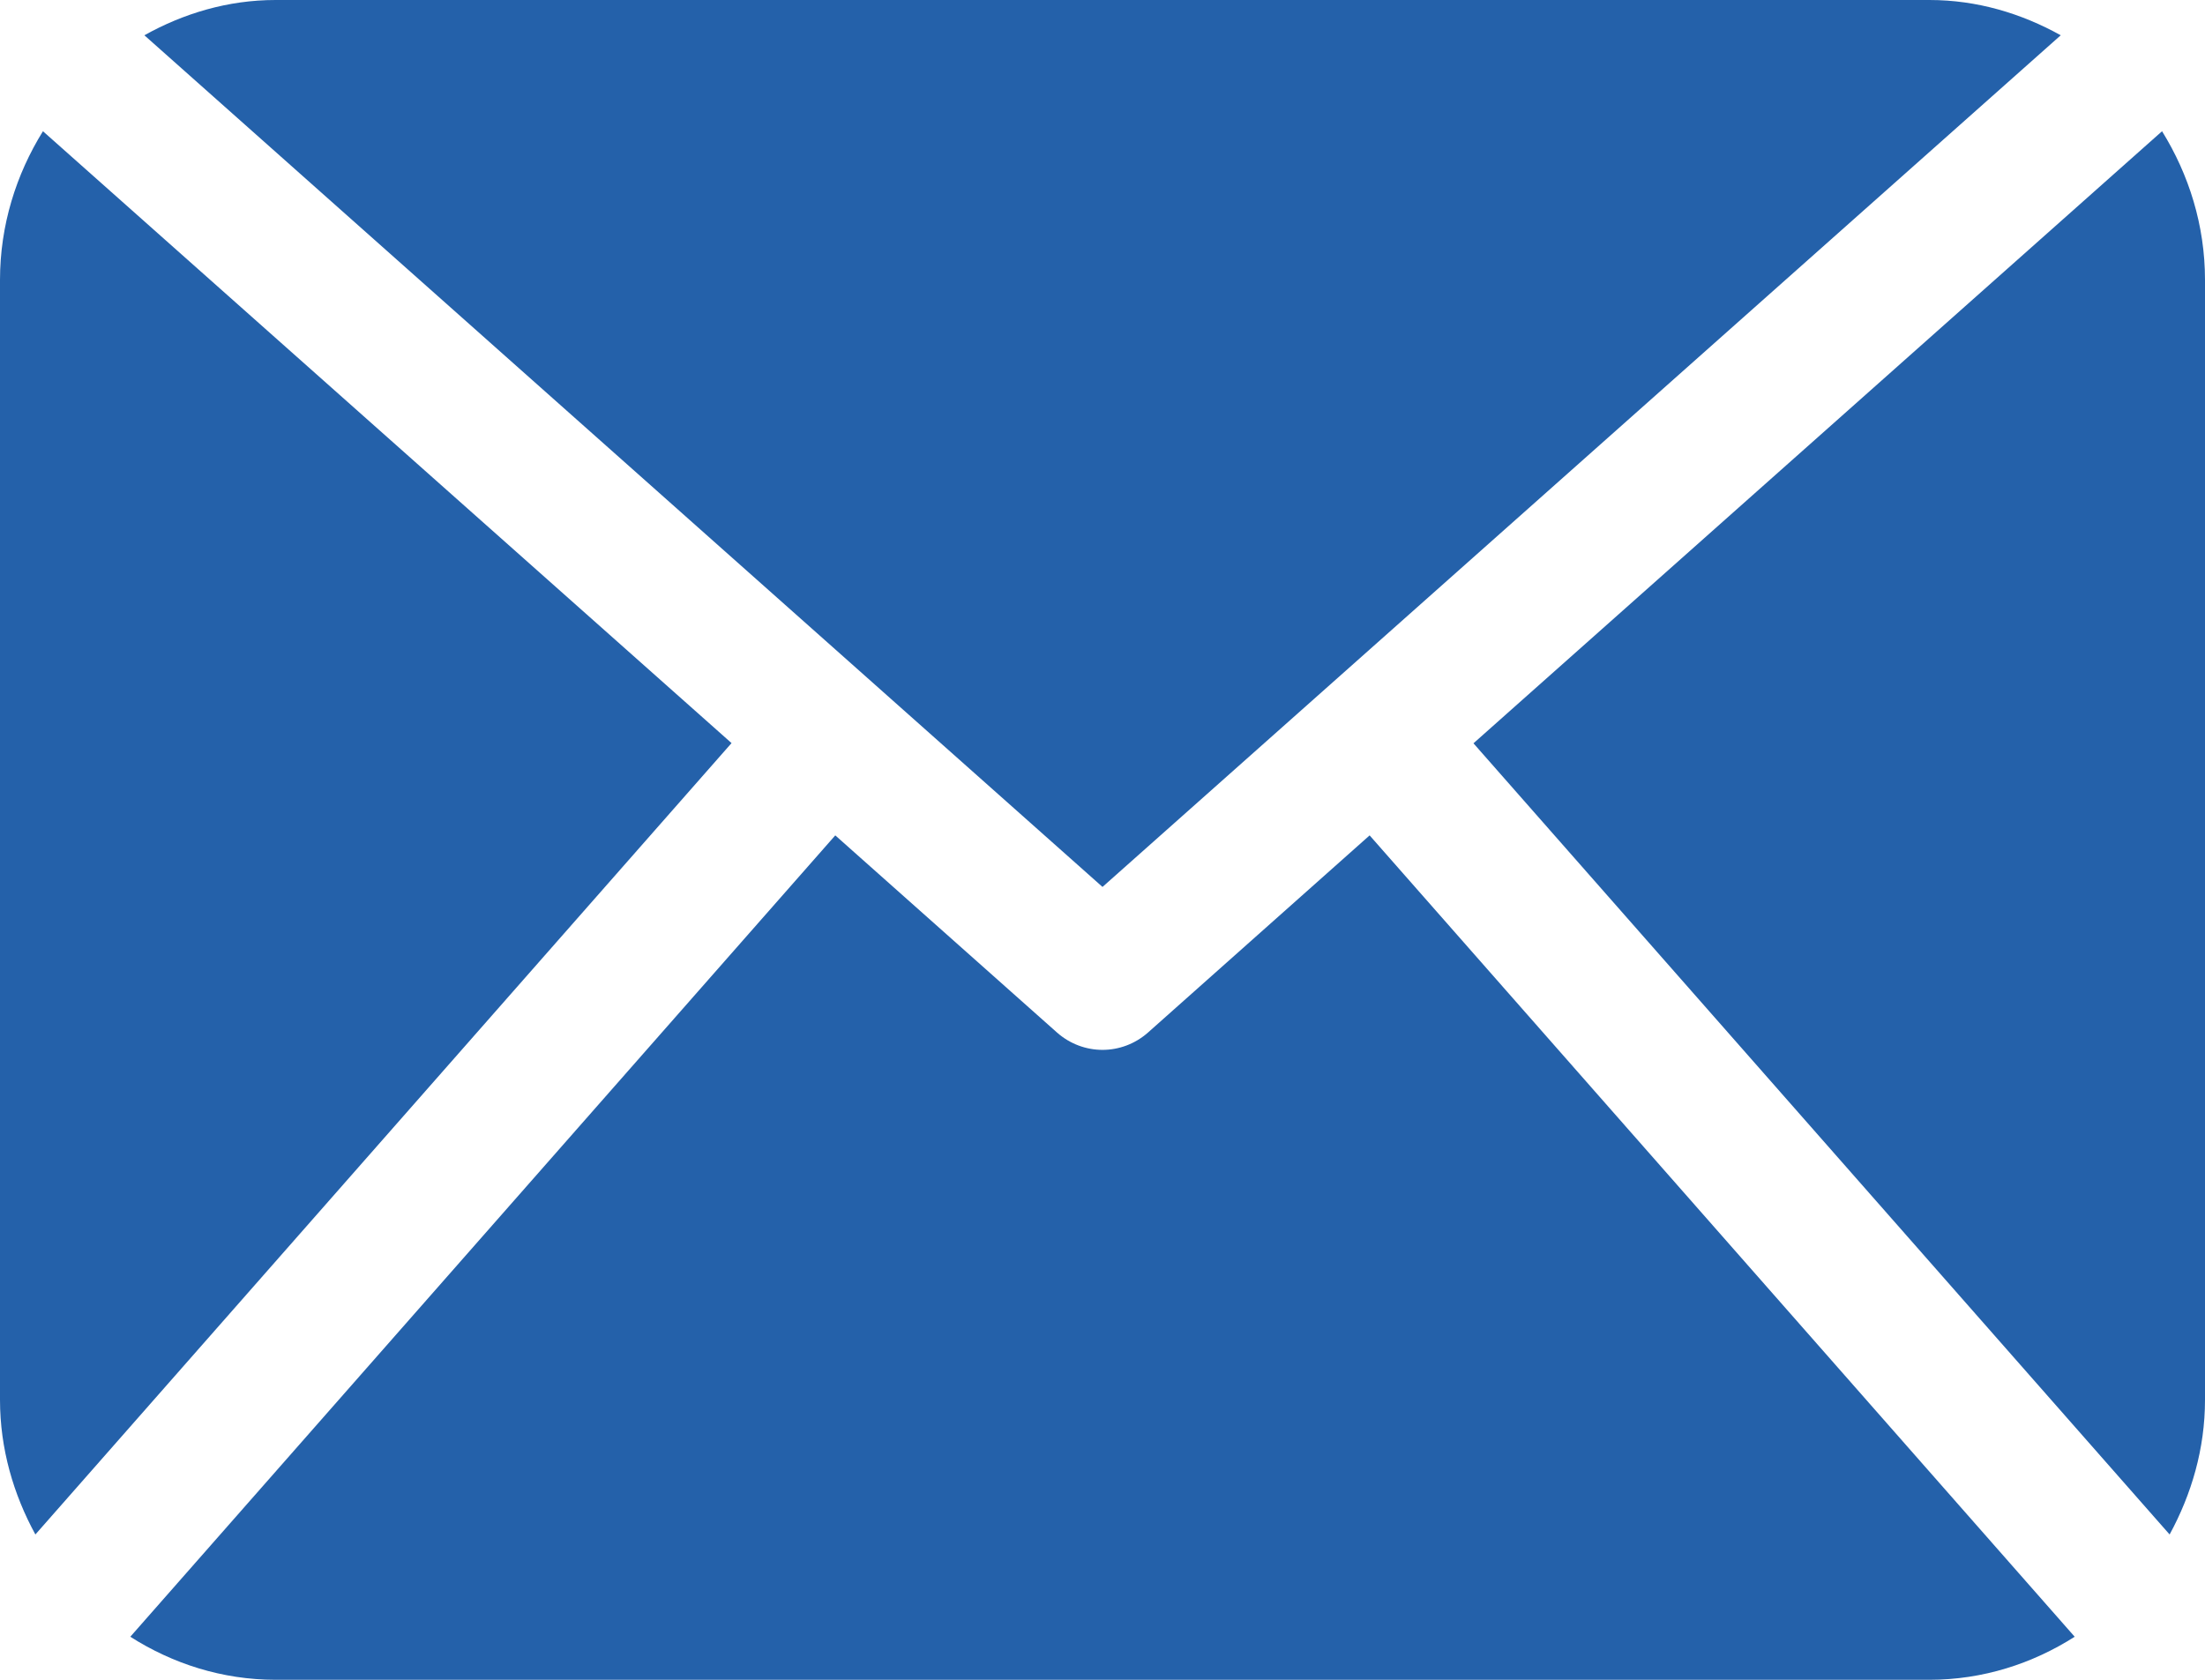 <?xml version="1.0" encoding="UTF-8"?>
<svg width="21px" height="16px" viewBox="0 0 21 16" version="1.1" xmlns="http://www.w3.org/2000/svg" xmlns:xlink="http://www.w3.org/1999/xlink">
    <!-- Generator: Sketch 61.2 (89653) - https://sketch.com -->
    <title>Shape</title>
    <desc>Created with Sketch.</desc>
    <g id="Page-1" stroke="none" stroke-width="1" fill="none" fill-rule="evenodd">
        <g id="02_Anon-User_02" transform="translate(-1027, -159)" fill="#2461AA" fill-rule="nonzero">
            <g id="Stacked-Group" transform="translate(904, 157)">
                <path d="M144,15.333 C144,15.801 143.871,16.234 143.663,16.616 L137.033,9.08 L143.591,3.25 C143.846,3.662 144,4.145 144,4.667 L144,15.333 Z M133.5,10.448 L142.626,2.336 C142.252,2.128 141.83,2 141.375,2 L125.625,2 C125.17,2 124.748,2.128 124.375,2.336 L133.5,10.448 Z M136.044,9.957 L133.932,11.836 C133.808,11.945 133.654,12 133.5,12 C133.346,12 133.192,11.945 133.068,11.836 L130.955,9.957 L124.241,17.59 C124.643,17.846 125.115,18 125.625,18 L141.375,18 C141.885,18 142.357,17.846 142.759,17.59 L136.044,9.957 Z M123.409,3.25 C123.154,3.661 123,4.145 123,4.667 L123,15.333 C123,15.801 123.129,16.235 123.337,16.616 L129.967,9.078 L123.409,3.25 Z" id="Shape"></path>
            </g>
        </g>
    </g>
</svg>